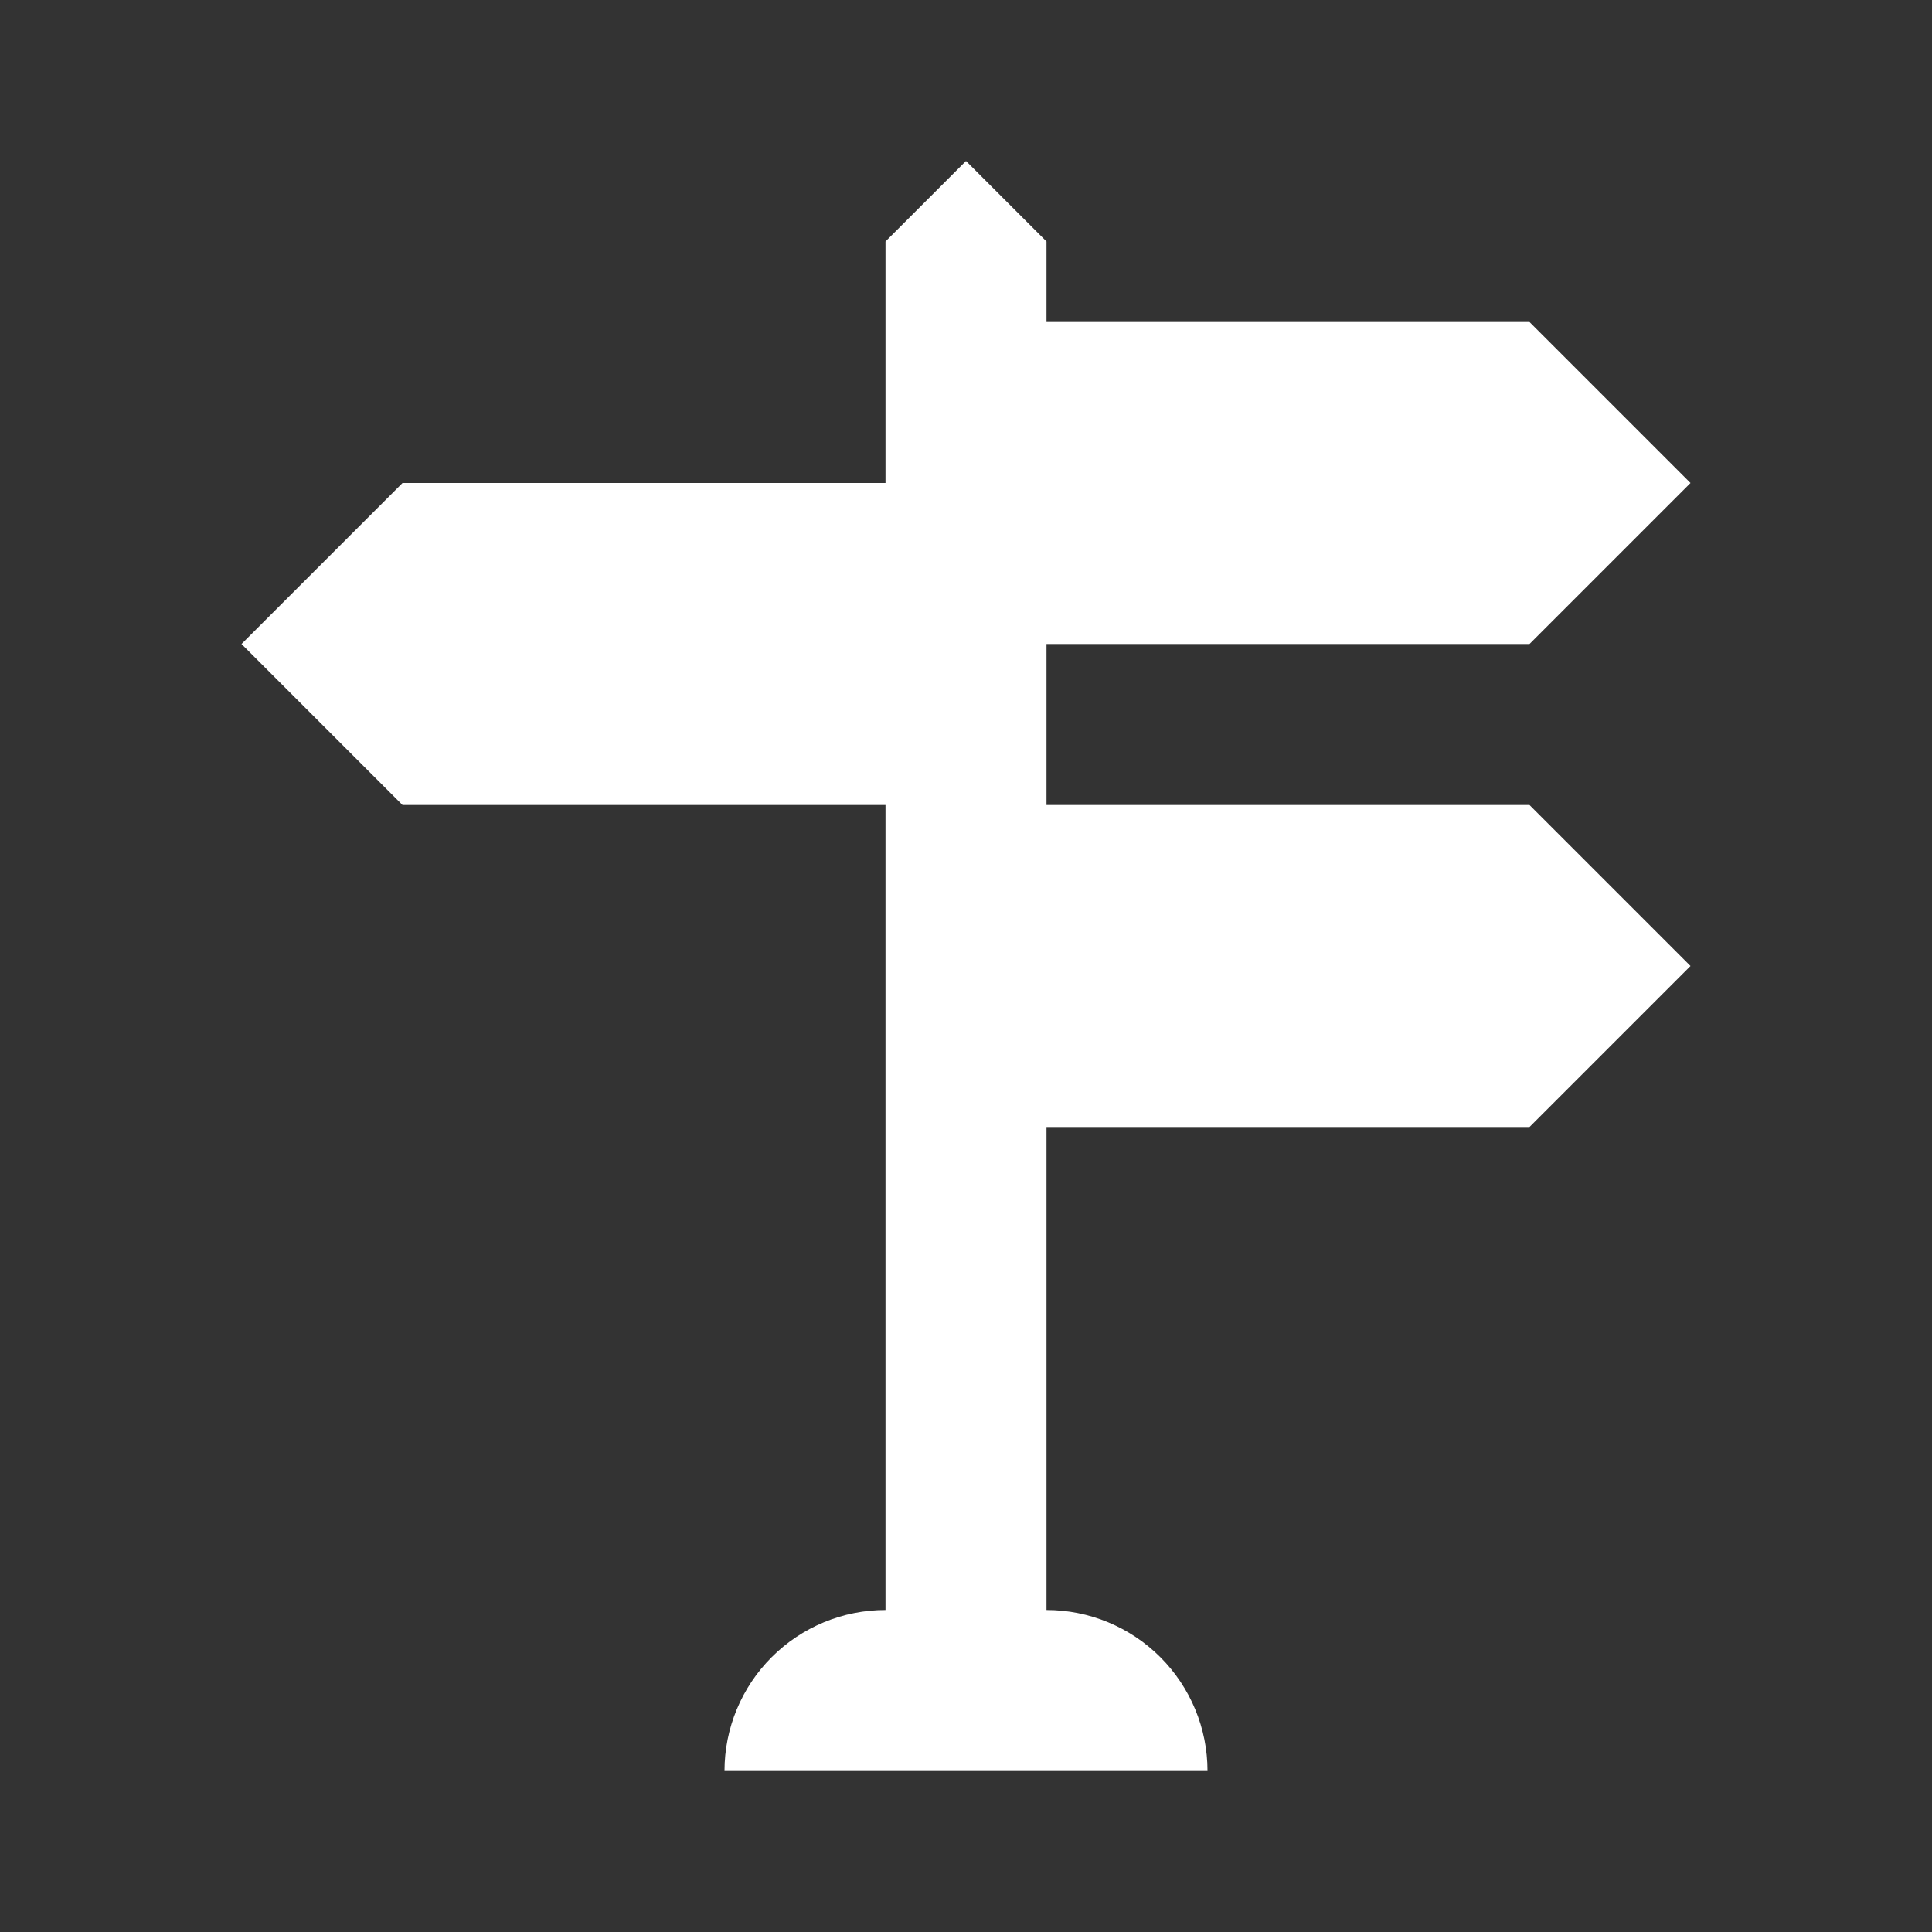 <?xml version="1.0" encoding="UTF-8"?> <svg xmlns="http://www.w3.org/2000/svg" width="24" height="24" viewBox="0 0 24 24" fill="none"><rect x="0" y="0" width="24" height="24" fill="#333333" stroke="none"/> <path d="M11 10H5L3 8L5 6H11V3L12 2L13 3V4H19L21 6L19 8H13V10H19L21 12L19 14H13V20C13.53 20 14.039 20.211 14.414 20.586C14.789 20.961 15 21.47 15 22H9C9 21.47 9.211 20.961 9.586 20.586C9.961 20.211 10.47 20 11 20V10Z" fill="white"></path> </svg> 
